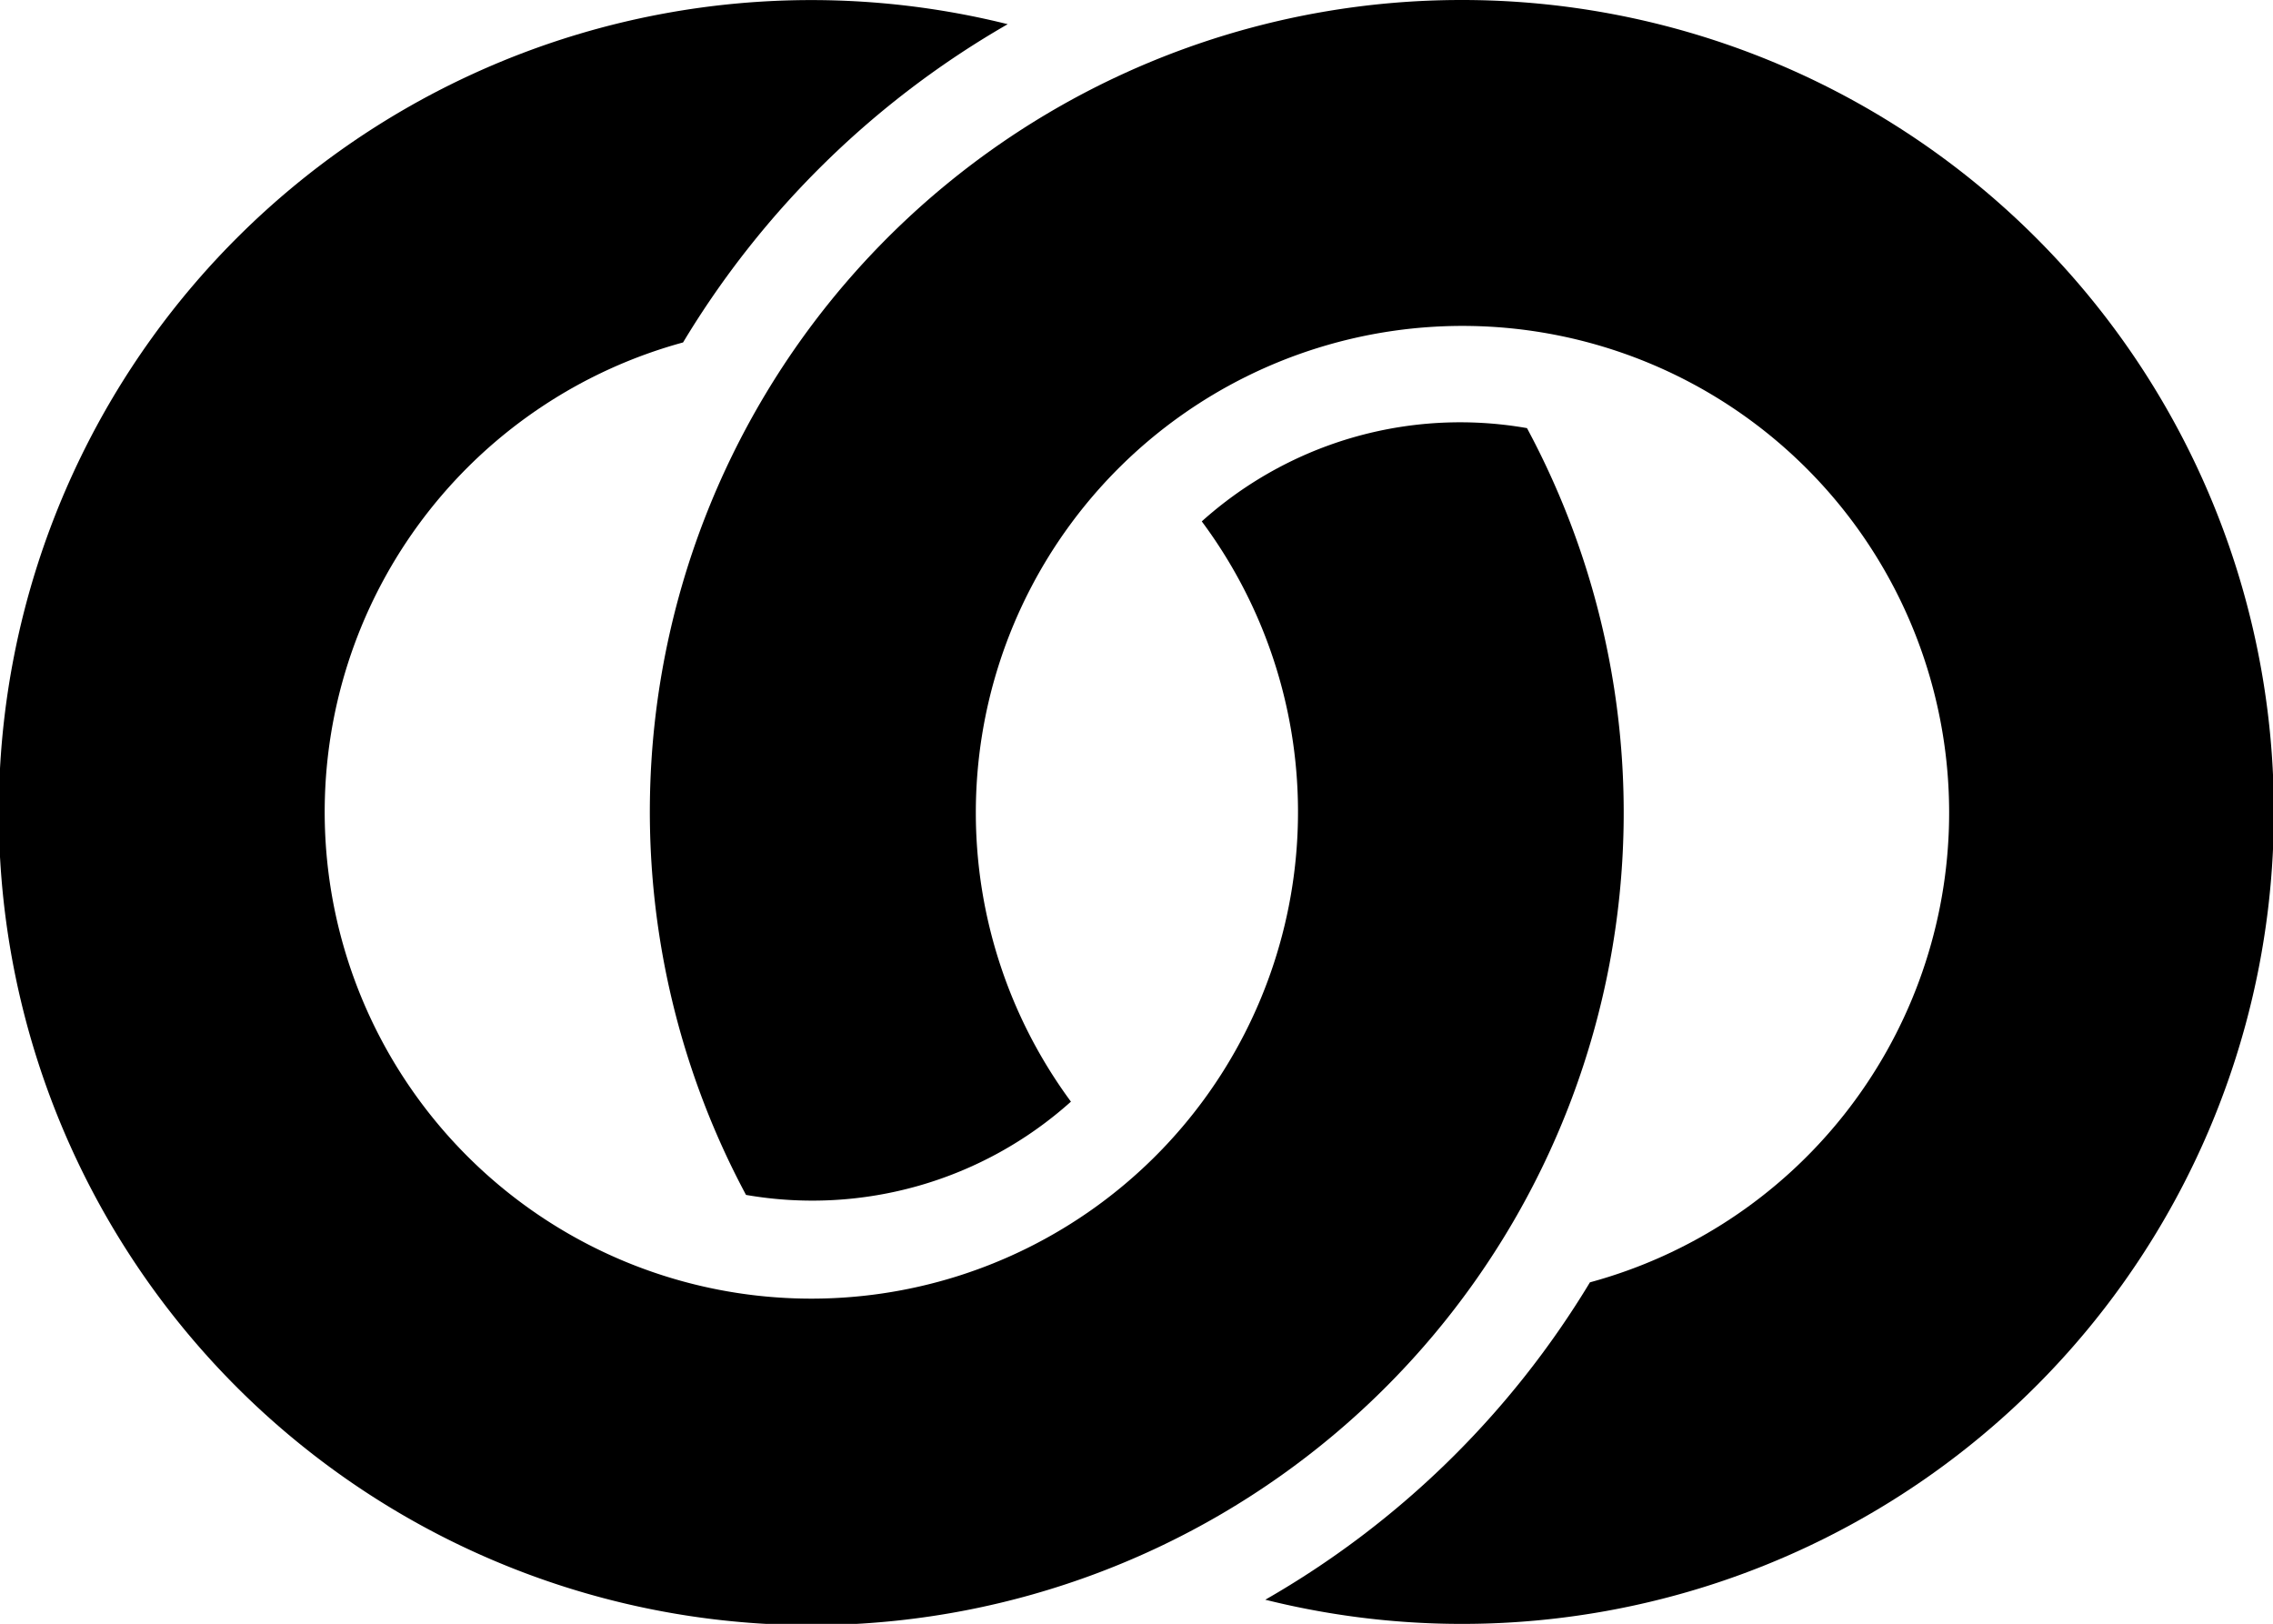 <svg xmlns="http://www.w3.org/2000/svg" id="Calque_1" data-name="Calque 1" viewBox="0 0 78 55.72"><title>Financement-icone</title><path d="M45.57,15.29a13.29,13.29,0,0,0-4.33,2.6,16.7,16.7,0,1,1-17.8-6.14A31.07,31.07,0,0,1,34.58.83,27.88,27.88,0,1,0,52.4,14.69,13.26,13.26,0,0,0,45.57,15.29Z"></path><path d="M50.15,0A27.85,27.85,0,0,0,25.6,41a13.29,13.29,0,0,0,11.15-3.2A16.7,16.7,0,1,1,54.56,44,31,31,0,0,1,43.42,54.89,27.86,27.86,0,1,0,50.15,0Z"></path></svg>